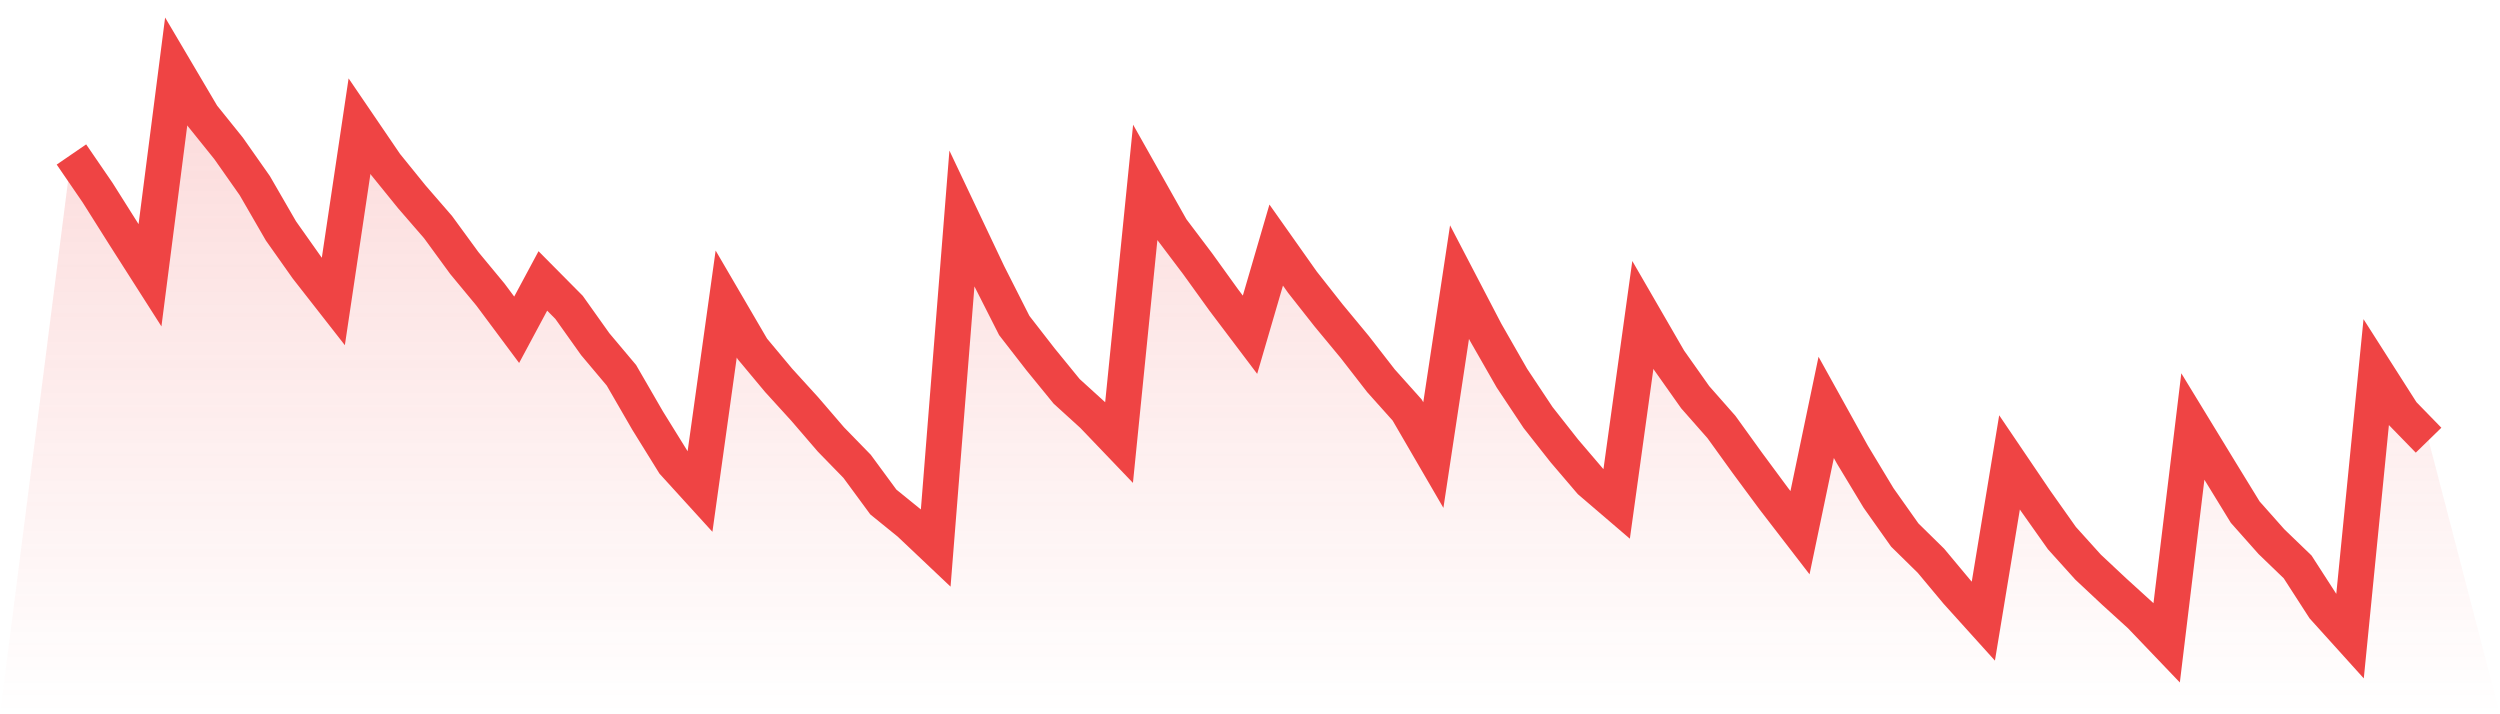 <svg viewBox="0 0 140 40" xmlns="http://www.w3.org/2000/svg">
<defs>
<linearGradient id="gradient" x1="0" x2="0" y1="0" y2="1">
<stop offset="0%" stop-color="#ef4444" stop-opacity="0.2"/>
<stop offset="100%" stop-color="#ef4444" stop-opacity="0"/>
</linearGradient>
</defs>
<path d="M4,8.651 L4,8.651 L5.467,10.791 L6.933,13.116 L8.4,15.415 L9.867,4 L11.333,6.484 L12.8,8.307 L14.267,10.395 L15.733,12.931 L17.2,15.006 L18.667,16.882 L20.133,7.065 L21.6,9.219 L23.067,11.029 L24.533,12.72 L26,14.728 L27.467,16.499 L28.933,18.467 L30.4,15.732 L31.867,17.212 L33.333,19.273 L34.8,21.017 L36.267,23.554 L37.733,25.919 L39.2,27.531 L40.667,17.027 L42.133,19.538 L43.6,21.295 L45.067,22.907 L46.533,24.611 L48,26.117 L49.467,28.112 L50.933,29.301 L52.4,30.689 L53.867,12.244 L55.333,15.336 L56.8,18.23 L58.267,20.119 L59.733,21.916 L61.2,23.25 L62.667,24.783 L64.133,10.223 L65.6,12.826 L67.067,14.768 L68.533,16.803 L70,18.745 L71.467,13.724 L72.933,15.799 L74.4,17.661 L75.867,19.432 L77.333,21.321 L78.8,22.96 L80.267,25.483 L81.733,15.799 L83.2,18.613 L84.667,21.176 L86.133,23.382 L87.6,25.245 L89.067,26.963 L90.533,28.218 L92,17.635 L93.467,20.172 L94.933,22.246 L96.4,23.911 L97.867,25.945 L99.333,27.927 L100.8,29.83 L102.267,22.814 L103.733,25.457 L105.2,27.888 L106.667,29.962 L108.133,31.402 L109.6,33.159 L111.067,34.784 L112.533,25.893 L114,28.059 L115.467,30.134 L116.933,31.759 L118.4,33.133 L119.867,34.467 L121.333,36 L122.8,23.884 L124.267,26.289 L125.733,28.68 L127.2,30.332 L128.667,31.746 L130.133,34.018 L131.6,35.643 L133.067,20.846 L134.533,23.145 L136,24.651 L140,40 L0,40 z" fill="url(#gradient)"/>
<path d="M4,8.651 L4,8.651 L5.467,10.791 L6.933,13.116 L8.4,15.415 L9.867,4 L11.333,6.484 L12.8,8.307 L14.267,10.395 L15.733,12.931 L17.2,15.006 L18.667,16.882 L20.133,7.065 L21.6,9.219 L23.067,11.029 L24.533,12.72 L26,14.728 L27.467,16.499 L28.933,18.467 L30.4,15.732 L31.867,17.212 L33.333,19.273 L34.8,21.017 L36.267,23.554 L37.733,25.919 L39.2,27.531 L40.667,17.027 L42.133,19.538 L43.6,21.295 L45.067,22.907 L46.533,24.611 L48,26.117 L49.467,28.112 L50.933,29.301 L52.4,30.689 L53.867,12.244 L55.333,15.336 L56.8,18.23 L58.267,20.119 L59.733,21.916 L61.2,23.25 L62.667,24.783 L64.133,10.223 L65.6,12.826 L67.067,14.768 L68.533,16.803 L70,18.745 L71.467,13.724 L72.933,15.799 L74.4,17.661 L75.867,19.432 L77.333,21.321 L78.8,22.96 L80.267,25.483 L81.733,15.799 L83.2,18.613 L84.667,21.176 L86.133,23.382 L87.6,25.245 L89.067,26.963 L90.533,28.218 L92,17.635 L93.467,20.172 L94.933,22.246 L96.4,23.911 L97.867,25.945 L99.333,27.927 L100.8,29.83 L102.267,22.814 L103.733,25.457 L105.2,27.888 L106.667,29.962 L108.133,31.402 L109.6,33.159 L111.067,34.784 L112.533,25.893 L114,28.059 L115.467,30.134 L116.933,31.759 L118.4,33.133 L119.867,34.467 L121.333,36 L122.8,23.884 L124.267,26.289 L125.733,28.68 L127.2,30.332 L128.667,31.746 L130.133,34.018 L131.6,35.643 L133.067,20.846 L134.533,23.145 L136,24.651" fill="none" stroke="#ef4444" stroke-width="2"/>
</svg>